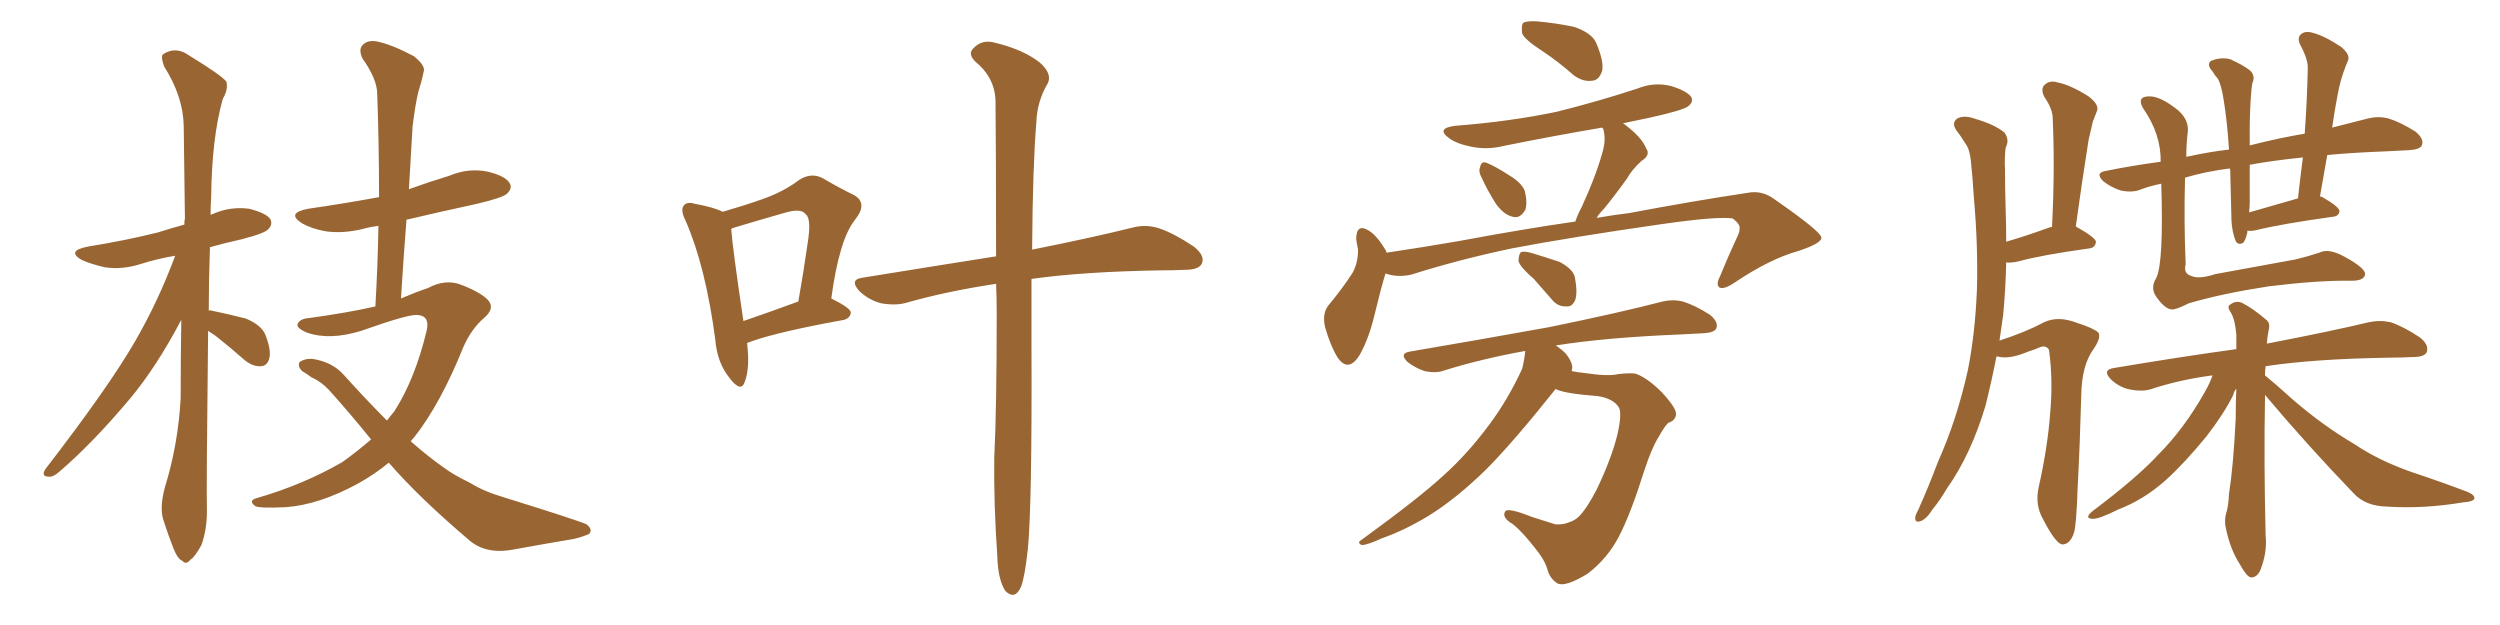 <svg xmlns="http://www.w3.org/2000/svg" xmlns:xlink="http://www.w3.org/1999/xlink" width="600" height="150"><path fill="#996633" padding="10" d="M49.95 79.39L49.95 79.39Q49.51 117.33 49.66 122.75L49.66 122.75Q49.66 127.15 48.34 130.81L48.34 130.81Q46.73 133.74 45.70 134.33L45.70 134.33Q44.68 135.64 43.80 134.62L43.80 134.62Q42.63 134.18 41.60 131.54L41.60 131.54Q40.28 128.17 39.26 124.95L39.26 124.95Q38.23 122.02 39.55 117.04L39.55 117.04Q42.77 106.64 43.36 95.51L43.36 95.51Q43.36 85.69 43.51 76.76L43.51 76.76Q37.65 87.89 31.35 95.51L31.35 95.51Q22.12 106.49 14.21 113.23L14.21 113.23Q12.74 114.55 11.72 114.40L11.72 114.40Q9.81 114.40 10.84 112.65L10.84 112.65Q26.22 92.72 32.52 81.74L32.52 81.74Q38.09 72.07 42.04 61.38L42.04 61.38Q37.65 62.11 33.54 63.43L33.54 63.43Q29.30 64.75 25.20 64.16L25.20 64.16Q21.97 63.43 19.63 62.40L19.63 62.40Q15.82 60.21 21.09 59.18L21.09 59.18Q30.18 57.71 37.79 55.81L37.79 55.81Q41.02 54.79 44.24 53.91L44.24 53.91Q44.24 53.03 44.38 52.44L44.38 52.44Q44.24 40.43 44.09 30.18L44.09 30.18Q43.95 23.14 39.40 15.97L39.40 15.97Q38.53 13.62 39.11 13.04L39.11 13.04Q42.19 10.99 45.41 13.33L45.41 13.33Q53.32 18.16 54.35 19.63L54.35 19.63Q54.79 21.53 53.47 23.73L53.47 23.73Q50.83 33.11 50.68 47.31L50.68 47.31Q50.54 49.37 50.54 51.56L50.54 51.56Q50.83 51.42 51.27 51.27L51.27 51.27Q55.37 49.51 59.77 50.10L59.77 50.10Q63.87 51.12 64.89 52.59L64.89 52.59Q65.48 53.91 64.45 54.93L64.45 54.93Q63.72 55.96 58.01 57.42L58.01 57.42Q54.05 58.30 50.39 59.33L50.39 59.33Q50.10 67.38 50.10 74.56L50.10 74.56Q50.39 74.41 50.83 74.56L50.83 74.56Q55.08 75.44 59.03 76.46L59.03 76.46Q62.84 78.08 63.72 80.42L63.72 80.42Q65.19 84.23 64.60 86.13L64.60 86.13Q64.16 87.74 62.70 87.89L62.70 87.89Q60.79 88.04 58.89 86.57L58.89 86.57Q55.22 83.35 51.71 80.57L51.71 80.57Q50.54 79.83 49.95 79.39ZM93.31 111.04L93.31 111.04L93.31 111.04Q89.94 113.82 85.99 116.02L85.99 116.02Q76.61 121.14 68.55 121.73L68.55 121.73Q62.11 122.02 61.23 121.44L61.23 121.44Q59.47 120.12 61.67 119.53L61.67 119.53Q72.80 116.31 82.18 110.89L82.18 110.89Q85.84 108.25 89.06 105.47L89.06 105.47Q84.23 99.46 78.96 93.60L78.96 93.60Q77.05 91.55 74.71 90.53L74.71 90.53Q73.54 89.65 72.51 89.06L72.51 89.06Q71.34 87.89 71.92 86.87L71.92 86.87Q73.24 85.99 75 86.13L75 86.13Q79.83 86.87 82.62 90.09L82.62 90.09Q87.89 95.95 92.87 100.93L92.87 100.93Q93.75 99.76 94.63 98.73L94.63 98.73Q99.61 90.97 102.39 79.39L102.39 79.39Q103.27 75.73 100.05 75.59L100.05 75.59Q97.85 75.44 86.72 79.39L86.72 79.39Q79.10 81.74 73.68 79.83L73.68 79.83Q70.90 78.66 71.48 77.64L71.48 77.64Q72.07 76.46 74.27 76.32L74.27 76.32Q83.79 75 90.09 73.54L90.09 73.54Q90.67 63.43 90.82 54.20L90.82 54.20Q88.62 54.49 87.16 54.93L87.16 54.93Q82.32 56.10 78.22 55.52L78.22 55.52Q74.85 54.93 72.51 53.61L72.51 53.61Q68.55 51.12 73.97 50.10L73.97 50.10Q83.06 48.78 90.97 47.31L90.97 47.31Q90.97 34.42 90.53 22.56L90.53 22.56Q90.53 19.04 87.01 14.06L87.01 14.06Q85.99 11.87 87.01 10.84L87.01 10.84Q88.18 9.52 90.53 9.96L90.53 9.96Q94.04 10.69 99.32 13.48L99.32 13.48Q102.25 15.82 101.66 17.29L101.66 17.29Q101.22 19.48 100.34 22.27L100.34 22.27Q99.61 25.49 99.02 30.32L99.02 30.32Q98.58 37.79 98.14 45.41L98.14 45.41Q102.98 43.65 107.81 42.19L107.81 42.19Q112.35 40.28 116.89 41.16L116.89 41.16Q121.29 42.19 122.31 43.95L122.31 43.95Q123.05 45.12 121.73 46.44L121.73 46.44Q120.70 47.46 114.40 48.93L114.40 48.93Q105.62 50.83 97.56 52.73L97.56 52.73Q96.83 61.82 96.24 71.63L96.24 71.63Q99.61 70.17 102.69 69.14L102.69 69.14Q106.79 66.94 110.45 68.26L110.45 68.26Q115.14 70.02 117.04 71.92L117.04 71.92Q118.95 73.97 116.16 76.32L116.16 76.32Q113.09 78.96 111.18 83.35L111.18 83.35Q105.76 96.83 99.46 104.88L99.46 104.88Q99.02 105.32 98.58 105.91L98.58 105.91Q102.54 109.42 106.49 112.21L106.49 112.21Q108.84 113.96 112.79 115.87L112.79 115.87Q116.02 117.92 121.00 119.38L121.00 119.38Q138.43 124.80 140.77 125.83L140.77 125.83Q142.38 127.15 141.36 128.17L141.36 128.17Q139.60 128.91 137.70 129.35L137.70 129.35Q131.54 130.37 123.49 131.84L123.49 131.84Q117.04 133.15 112.94 129.93L112.94 129.93Q100.49 119.38 93.31 111.04ZM179.30 82.32L179.30 82.32Q180.03 88.48 178.71 91.70L178.71 91.70Q177.83 94.34 175.05 90.67L175.05 90.67Q172.12 87.01 171.68 81.59L171.68 81.59Q169.34 63.87 164.50 52.88L164.50 52.88Q163.18 50.24 164.21 49.22L164.21 49.22Q164.94 48.34 166.85 48.93L166.85 48.93Q171.53 49.80 173.44 50.83L173.44 50.83Q179.00 49.22 183.11 47.75L183.11 47.75Q188.09 46.00 191.75 43.21L191.75 43.21Q194.68 41.31 197.46 42.77L197.46 42.77Q201.71 45.26 204.79 46.73L204.79 46.73Q208.45 48.63 205.22 52.73L205.22 52.73Q201.42 57.42 199.51 71.63L199.51 71.63Q204.20 73.97 204.20 75L204.20 75Q204.05 76.32 202.59 76.76L202.59 76.76Q187.21 79.54 180.47 81.88L180.47 81.88Q179.74 82.18 179.30 82.32ZM178.42 77.05L178.42 77.05Q184.42 75 191.60 72.36L191.60 72.36Q192.92 64.89 193.80 58.59L193.80 58.59Q194.82 52.44 193.36 51.42L193.36 51.42Q192.33 49.95 188.67 50.98L188.67 50.98Q182.96 52.59 176.66 54.49L176.66 54.49Q175.63 54.79 175.49 54.93L175.49 54.93Q175.78 59.33 178.42 77.05ZM239.06 68.12L239.06 68.12L239.06 68.12Q227.34 69.87 217.53 72.66L217.53 72.66Q215.04 73.39 211.52 72.80L211.52 72.80Q208.59 72.07 206.25 69.87L206.25 69.87Q203.76 67.09 206.98 66.65L206.98 66.65Q224.12 63.87 239.06 61.52L239.06 61.52Q239.06 37.21 238.92 23.88L238.92 23.88Q238.62 18.46 234.08 14.79L234.08 14.79Q232.18 12.89 233.64 11.57L233.64 11.57Q235.69 9.38 238.77 10.25L238.77 10.25Q245.51 11.87 249.46 14.94L249.46 14.94Q252.54 17.58 251.51 19.92L251.51 19.92Q248.88 24.32 248.73 29.30L248.73 29.30Q247.85 39.70 247.71 59.91L247.71 59.91Q262.35 56.98 271.73 54.64L271.73 54.64Q274.95 53.76 278.17 54.79L278.17 54.79Q281.69 55.96 286.52 59.18L286.52 59.18Q289.31 61.38 288.43 63.28L288.43 63.28Q287.70 64.75 284.47 64.75L284.47 64.75Q281.69 64.89 278.47 64.89L278.47 64.89Q260.01 65.19 247.56 66.94L247.56 66.94Q247.56 74.56 247.56 83.06L247.56 83.06Q247.71 121.29 246.68 131.84L246.68 131.84Q245.95 138.43 245.07 140.77L245.07 140.77Q243.60 144.14 241.26 141.80L241.26 141.80Q239.50 139.01 239.36 133.59L239.36 133.59Q238.48 121.00 238.62 109.86L238.62 109.86Q239.21 98.14 239.21 75.15L239.21 75.15Q239.21 71.34 239.06 68.12ZM370.46 12.45L370.46 12.45Q365.92 9.52 365.33 8.06L365.33 8.06Q365.04 6.01 365.63 5.42L365.63 5.42Q366.65 4.98 368.99 5.13L368.99 5.13Q373.68 5.57 377.78 6.45L377.78 6.45Q382.03 7.91 383.06 10.25L383.06 10.25Q384.96 14.65 384.52 16.99L384.52 16.99Q383.79 19.19 382.32 19.34L382.32 19.34Q379.98 19.78 377.64 18.02L377.64 18.02Q373.97 14.79 370.46 12.45ZM355.52 42.48L355.52 42.48Q354.79 41.16 355.22 40.14L355.22 40.14Q355.52 38.53 356.84 39.11L356.84 39.11Q358.74 39.84 362.40 42.19L362.40 42.19Q365.04 43.80 365.92 45.70L365.92 45.70Q366.65 48.63 366.06 50.39L366.06 50.39Q364.75 52.59 362.99 52.00L362.99 52.00Q360.94 51.56 359.03 48.93L359.03 48.93Q356.98 45.70 355.52 42.48ZM332.52 65.63L332.52 65.63Q331.35 69.43 329.88 75.59L329.88 75.59Q328.56 81.15 326.37 85.11L326.37 85.11Q323.58 89.65 320.95 85.69L320.95 85.69Q319.34 83.06 318.02 78.52L318.02 78.52Q317.29 75.29 318.75 73.39L318.75 73.39Q322.27 69.14 324.61 65.48L324.61 65.48Q325.93 63.13 325.93 59.91L325.93 59.91Q325.63 58.45 325.49 57.42L325.49 57.42Q325.49 53.47 328.56 55.37L328.56 55.37Q330.47 56.54 332.67 60.21L332.67 60.21Q332.67 60.50 332.81 60.64L332.81 60.64Q341.60 59.33 350.10 57.86L350.10 57.86Q365.77 54.93 378.08 53.17L378.08 53.17Q378.66 51.42 379.69 49.51L379.69 49.51Q383.35 41.46 384.81 35.74L384.81 35.74Q385.40 33.25 384.81 31.05L384.81 31.05Q384.67 30.76 384.52 30.62L384.52 30.62Q372.51 32.67 360.94 35.01L360.94 35.01Q356.84 36.04 352.88 35.16L352.88 35.16Q349.80 34.57 347.90 33.25L347.90 33.25Q344.38 30.76 349.37 30.18L349.37 30.18Q362.55 29.15 373.68 26.81L373.68 26.81Q383.64 24.32 393.02 21.24L393.02 21.24Q396.97 19.63 401.07 20.65L401.07 20.65Q404.88 21.83 405.91 23.29L405.91 23.29Q406.49 24.46 405.18 25.49L405.18 25.49Q403.86 26.51 395.80 28.27L395.80 28.27Q392.29 29.00 389.50 29.59L389.50 29.59Q389.79 29.74 389.94 29.88L389.94 29.88Q394.04 32.96 395.07 35.60L395.07 35.60Q396.24 37.21 393.90 38.67L393.90 38.67Q391.55 40.87 390.53 42.77L390.53 42.77Q387.60 46.88 384.96 50.10L384.96 50.10Q383.79 51.27 383.20 52.29L383.20 52.29Q387.45 51.56 391.11 51.12L391.11 51.12Q406.64 48.19 419.38 46.29L419.38 46.29Q422.90 45.56 425.98 47.90L425.98 47.90Q436.96 55.52 437.11 56.98L437.11 56.98Q437.40 58.30 431.69 60.21L431.69 60.21Q424.80 62.11 416.31 67.82L416.31 67.82Q413.67 69.58 412.65 68.99L412.65 68.99Q411.77 68.26 412.79 66.36L412.79 66.36Q414.70 61.67 416.60 57.57L416.60 57.57Q417.63 55.52 417.48 54.93L417.48 54.93Q417.77 53.91 415.87 52.44L415.87 52.44Q412.35 51.86 399.02 53.76L399.02 53.76Q376.61 56.98 362.84 59.62L362.84 59.62Q350.24 62.26 338.67 65.92L338.67 65.92Q335.30 66.65 332.52 65.63ZM368.12 66.94L368.12 66.94Q364.89 64.16 364.45 62.70L364.45 62.70Q364.45 61.08 365.04 60.50L365.04 60.50Q365.92 60.21 367.82 60.79L367.82 60.79Q371.19 61.82 374.27 62.84L374.27 62.84Q377.34 64.45 377.93 66.36L377.93 66.36Q378.66 70.02 378.08 71.92L378.08 71.92Q377.34 73.68 376.03 73.54L376.03 73.54Q373.83 73.68 372.36 71.78L372.36 71.78Q370.02 69.14 368.12 66.94ZM373.39 93.31L373.39 93.31L373.39 93.31Q362.99 106.35 356.69 112.65L356.69 112.65Q349.37 119.82 342.63 123.93L342.63 123.93Q337.06 127.29 331.64 129.20L331.64 129.20Q328.13 130.81 326.81 130.81L326.81 130.81Q325.63 130.22 326.66 129.64L326.66 129.64Q340.58 119.53 346.44 114.11L346.44 114.11Q352.29 108.84 357.28 102.10L357.28 102.10Q361.82 96.09 365.33 88.48L365.33 88.48Q365.92 85.99 366.06 84.23L366.06 84.23Q355.52 86.13 346.58 88.92L346.58 88.92Q344.68 89.65 341.89 89.06L341.89 89.06Q339.70 88.33 337.79 86.87L337.79 86.87Q335.74 84.81 338.38 84.38L338.38 84.38Q356.40 81.30 371.78 78.52L371.78 78.52Q388.92 75 399.02 72.36L399.02 72.36Q401.51 71.78 403.86 72.36L403.86 72.36Q406.79 73.24 410.45 75.59L410.45 75.59Q412.50 77.34 411.91 78.81L411.91 78.81Q411.47 79.83 408.84 79.98L408.84 79.98Q406.35 80.13 403.27 80.27L403.27 80.27Q385.25 81.01 373.39 82.91L373.39 82.91Q374.71 83.79 375.73 84.81L375.73 84.81Q377.20 86.57 377.34 88.04L377.34 88.04Q377.34 88.48 377.20 89.06L377.20 89.06Q378.66 89.36 380.13 89.50L380.13 89.50Q385.99 90.38 388.33 89.79L388.33 89.79Q390.67 89.50 392.43 89.65L392.43 89.65Q395.21 90.53 398.88 94.19L398.88 94.19Q402.39 98.00 402.25 99.46L402.25 99.46Q402.10 100.93 400.34 101.51L400.34 101.51Q399.46 102.39 398.14 104.74L398.14 104.74Q396.39 107.52 394.63 112.94L394.63 112.94Q391.41 123.19 388.62 128.61L388.62 128.61Q385.84 134.03 381.01 137.70L381.01 137.70Q375.73 140.92 373.83 140.04L373.83 140.04Q371.92 138.87 371.34 136.52L371.34 136.52Q370.61 134.18 368.41 131.54L368.41 131.54Q365.33 127.59 363.13 125.83L363.13 125.83Q360.35 124.22 361.23 122.75L361.23 122.75Q361.82 121.73 367.68 124.07L367.68 124.07Q371.78 125.39 373.24 125.83L373.24 125.83Q375 125.98 376.46 125.39L376.46 125.39Q377.93 124.95 378.96 123.93L378.96 123.93Q380.86 122.02 383.20 117.48L383.20 117.48Q386.72 110.16 388.18 104.30L388.18 104.30Q389.36 99.02 388.48 97.71L388.48 97.71Q387.16 95.65 383.50 95.07L383.50 95.07Q375.73 94.48 373.54 93.46L373.54 93.46Q373.39 93.31 373.39 93.31ZM479.15 85.55L479.15 85.55Q477.98 91.55 476.51 97.41L476.51 97.41Q473.00 109.13 467.29 117.19L467.29 117.19Q465.67 119.97 463.77 122.31L463.77 122.31Q462.30 124.66 460.84 125.10L460.84 125.10Q459.52 125.54 459.67 124.07L459.67 124.07Q459.81 123.34 460.40 122.31L460.40 122.31Q462.89 116.75 465.09 110.89L465.09 110.89Q469.63 100.78 472.27 88.92L472.27 88.92Q474.02 80.13 474.46 69.58L474.46 69.58Q474.76 59.03 473.73 47.46L473.73 47.46Q473.44 42.63 473.00 38.53L473.00 38.53Q472.71 35.74 471.68 34.42L471.68 34.42Q470.51 32.52 469.48 31.20L469.48 31.20Q468.31 29.44 469.78 28.42L469.78 28.42Q471.39 27.54 474.17 28.56L474.17 28.56Q478.71 29.88 481.05 31.79L481.05 31.79Q482.37 33.54 481.35 35.45L481.35 35.45Q481.05 37.94 481.20 40.58L481.20 40.58Q481.20 44.97 481.35 49.95L481.35 49.95Q481.49 53.91 481.49 58.01L481.49 58.01Q486.04 56.69 491.31 54.79L491.31 54.79Q491.89 54.49 492.48 54.49L492.48 54.49Q493.21 40.28 492.63 27.98L492.63 27.98Q492.48 25.93 490.58 23.14L490.58 23.14Q489.70 21.24 490.72 20.36L490.72 20.36Q491.89 19.19 493.80 19.78L493.80 19.78Q496.88 20.36 501.27 23.14L501.27 23.14Q503.76 25.05 503.32 26.51L503.32 26.51Q502.88 27.69 502.29 29.15L502.29 29.15Q501.86 30.91 501.27 33.54L501.27 33.54Q499.66 43.65 498.19 54.35L498.19 54.35Q502.88 56.98 503.03 58.01L503.03 58.01Q502.88 59.47 501.42 59.62L501.42 59.62Q489.84 61.23 484.57 62.70L484.57 62.70Q482.81 63.13 481.49 62.99L481.49 62.99Q481.35 69.29 480.76 75.59L480.76 75.59Q480.32 78.66 479.88 81.74L479.88 81.74Q486.18 79.69 490.58 77.34L490.58 77.34Q493.95 75.73 498.49 77.49L498.49 77.49Q502.59 78.81 503.61 79.83L503.61 79.83Q504.35 81.01 502.44 83.79L502.44 83.79Q499.66 87.60 499.51 94.63L499.51 94.63Q499.22 105.76 498.63 117.19L498.63 117.19Q498.34 125.98 497.75 127.88L497.75 127.88Q496.88 130.52 495.12 130.66L495.12 130.66Q493.51 130.81 490.28 124.51L490.28 124.51Q488.38 121.14 489.26 117.04L489.26 117.04Q491.46 107.23 492.04 99.17L492.04 99.17Q492.77 91.11 491.75 83.94L491.75 83.94Q491.02 82.76 489.55 83.35L489.55 83.35Q488.23 83.94 486.77 84.38L486.77 84.38Q482.67 86.13 480.03 85.69L480.03 85.69Q479.59 85.55 479.15 85.55ZM518.70 44.09L518.70 44.09Q515.77 44.68 513.57 45.56L513.57 45.56Q511.67 46.29 508.89 45.70L508.89 45.70Q506.69 44.97 504.79 43.51L504.79 43.51Q502.73 41.46 505.37 41.02L505.37 41.02Q511.96 39.70 518.55 38.82L518.55 38.82Q518.70 32.23 514.31 25.93L514.31 25.93Q512.84 23.29 515.48 23.14L515.48 23.14Q518.26 22.85 522.80 26.51L522.80 26.51Q525.59 29.00 525 32.23L525 32.23Q524.71 34.86 524.71 37.65L524.71 37.65Q529.98 36.47 534.96 35.89L534.96 35.89Q534.52 29.00 533.64 23.73L533.64 23.73Q533.06 20.07 532.18 18.75L532.18 18.75Q531.59 18.16 531.01 17.14L531.01 17.14Q529.54 15.53 530.57 14.65L530.57 14.65Q532.91 13.62 535.25 14.21L535.25 14.21Q538.18 15.53 539.94 16.85L539.94 16.85Q541.41 18.16 540.53 20.07L540.53 20.07Q540.09 23.00 539.94 29.59L539.94 29.59Q539.94 32.23 539.94 35.01L539.94 35.01Q539.94 34.86 540.09 34.86L540.09 34.86Q546.97 33.11 553.13 32.08L553.13 32.08Q553.71 24.02 553.86 16.55L553.86 16.55Q554.00 14.36 552.10 10.84L552.10 10.84Q551.22 9.08 552.25 8.20L552.25 8.20Q553.27 7.32 555.18 7.91L555.18 7.91Q557.96 8.64 561.91 11.28L561.91 11.28Q564.11 13.18 563.53 14.50L563.53 14.50Q562.94 15.82 562.35 17.58L562.35 17.58Q561.62 19.63 561.04 22.71L561.04 22.71Q560.30 26.51 559.72 30.62L559.72 30.62Q564.40 29.44 568.36 28.42L568.36 28.42Q570.85 27.83 573.19 28.42L573.19 28.42Q576.12 29.30 579.79 31.64L579.79 31.64Q581.84 33.40 581.25 34.86L581.25 34.86Q580.81 35.89 578.17 36.04L578.17 36.04Q575.54 36.18 572.46 36.33L572.46 36.33Q564.70 36.62 558.54 37.21L558.54 37.21Q557.67 42.19 556.79 47.17L556.79 47.17Q557.23 47.17 557.37 47.31L557.37 47.31Q561.47 49.66 561.47 50.68L561.47 50.68Q561.33 51.86 560.01 52.00L560.01 52.00Q547.41 53.76 541.55 55.22L541.55 55.22Q540.23 55.52 539.36 55.37L539.36 55.37Q539.36 55.66 539.36 55.81L539.36 55.81Q538.92 57.71 538.33 58.30L538.33 58.30Q537.16 58.89 536.57 57.86L536.57 57.86Q535.69 55.66 535.55 52.88L535.55 52.88Q535.40 47.75 535.25 40.72L535.25 40.72Q535.11 40.43 535.11 40.43L535.11 40.43Q529.39 41.16 524.41 42.63L524.41 42.63Q524.12 53.17 524.56 63.43L524.56 63.43Q523.97 65.63 525.88 66.21L525.88 66.21Q527.64 67.09 531.74 65.77L531.74 65.77Q541.55 64.01 550.93 62.26L550.93 62.26Q554.00 61.52 556.64 60.64L556.64 60.64Q558.84 59.47 562.79 61.67L562.79 61.67Q567.63 64.31 567.63 65.77L567.63 65.77Q567.48 67.38 564.40 67.38L564.40 67.38Q556.64 67.24 544.63 68.70L544.63 68.70Q533.20 70.46 525.29 72.80L525.29 72.80Q522.36 74.27 521.34 74.27L521.34 74.27Q519.58 74.27 517.38 71.04L517.38 71.04Q516.06 68.99 517.53 66.65L517.53 66.65Q519.29 62.99 518.70 44.09ZM539.79 50.98L539.79 50.98Q544.92 49.51 551.51 47.61L551.51 47.61Q552.10 42.33 552.69 37.79L552.69 37.79Q545.36 38.53 539.94 39.55L539.94 39.55Q539.94 43.65 539.94 48.19L539.94 48.19Q539.94 49.51 539.79 50.98ZM543.60 94.78L543.60 94.78L543.60 94.78Q543.60 95.07 543.60 95.51L543.60 95.51Q543.31 110.45 543.75 128.47L543.75 128.47Q544.19 132.57 542.43 136.96L542.43 136.96Q541.55 138.72 540.09 138.57L540.09 138.57Q539.06 138.13 537.60 135.50L537.60 135.50Q535.25 131.84 534.23 126.86L534.23 126.86Q533.79 125.10 534.23 123.34L534.23 123.34Q534.81 121.73 534.96 118.51L534.96 118.51Q535.99 112.06 536.57 100.49L536.57 100.49Q536.57 96.53 536.72 93.31L536.72 93.31Q536.13 93.90 535.99 94.78L535.99 94.78Q533.64 99.46 529.54 104.74L529.54 104.74Q524.27 111.18 519.73 115.28L519.73 115.28Q514.45 119.97 508.30 122.31L508.30 122.31Q503.61 124.66 502.15 124.51L502.15 124.51Q500.10 124.37 502.29 122.61L502.29 122.61Q512.99 114.55 517.97 109.13L517.97 109.13Q524.12 102.98 529.10 94.19L529.10 94.19Q530.42 91.85 531.01 90.09L531.01 90.09Q523.10 91.11 516.06 93.46L516.06 93.46Q513.87 94.04 511.08 93.46L511.08 93.46Q508.45 92.87 506.54 90.97L506.54 90.97Q504.49 88.77 507.28 88.33L507.28 88.33Q522.95 85.69 536.72 83.79L536.72 83.79Q536.72 81.74 536.72 80.27L536.72 80.27Q536.43 76.76 535.40 75L535.40 75Q534.38 73.54 535.25 73.10L535.25 73.10Q536.57 72.07 538.04 72.66L538.04 72.66Q540.67 73.97 543.90 76.76L543.90 76.76Q544.92 77.49 544.48 79.25L544.48 79.25Q544.19 80.57 544.04 82.47L544.04 82.47Q559.28 79.54 568.51 77.34L568.51 77.34Q571.14 76.76 573.78 77.34L573.78 77.34Q576.86 78.37 580.81 81.01L580.81 81.01Q583.01 82.76 582.42 84.52L582.42 84.52Q581.84 85.69 579.05 85.69L579.05 85.69Q576.27 85.84 573.49 85.84L573.49 85.84Q555.32 86.13 543.75 87.89L543.75 87.89Q543.60 89.06 543.60 90.09L543.60 90.09Q545.95 91.99 550.49 96.09L550.49 96.09Q557.67 102.25 565.14 106.64L565.14 106.64Q571.00 110.60 579.05 113.38L579.05 113.38Q586.08 115.72 592.24 118.07L592.24 118.07Q593.99 118.80 593.85 119.68L593.85 119.68Q593.55 120.41 591.21 120.56L591.21 120.56Q581.69 122.17 572.75 121.58L572.75 121.58Q567.63 121.44 564.84 118.36L564.84 118.36Q553.71 106.79 543.60 94.78Z"/></svg>